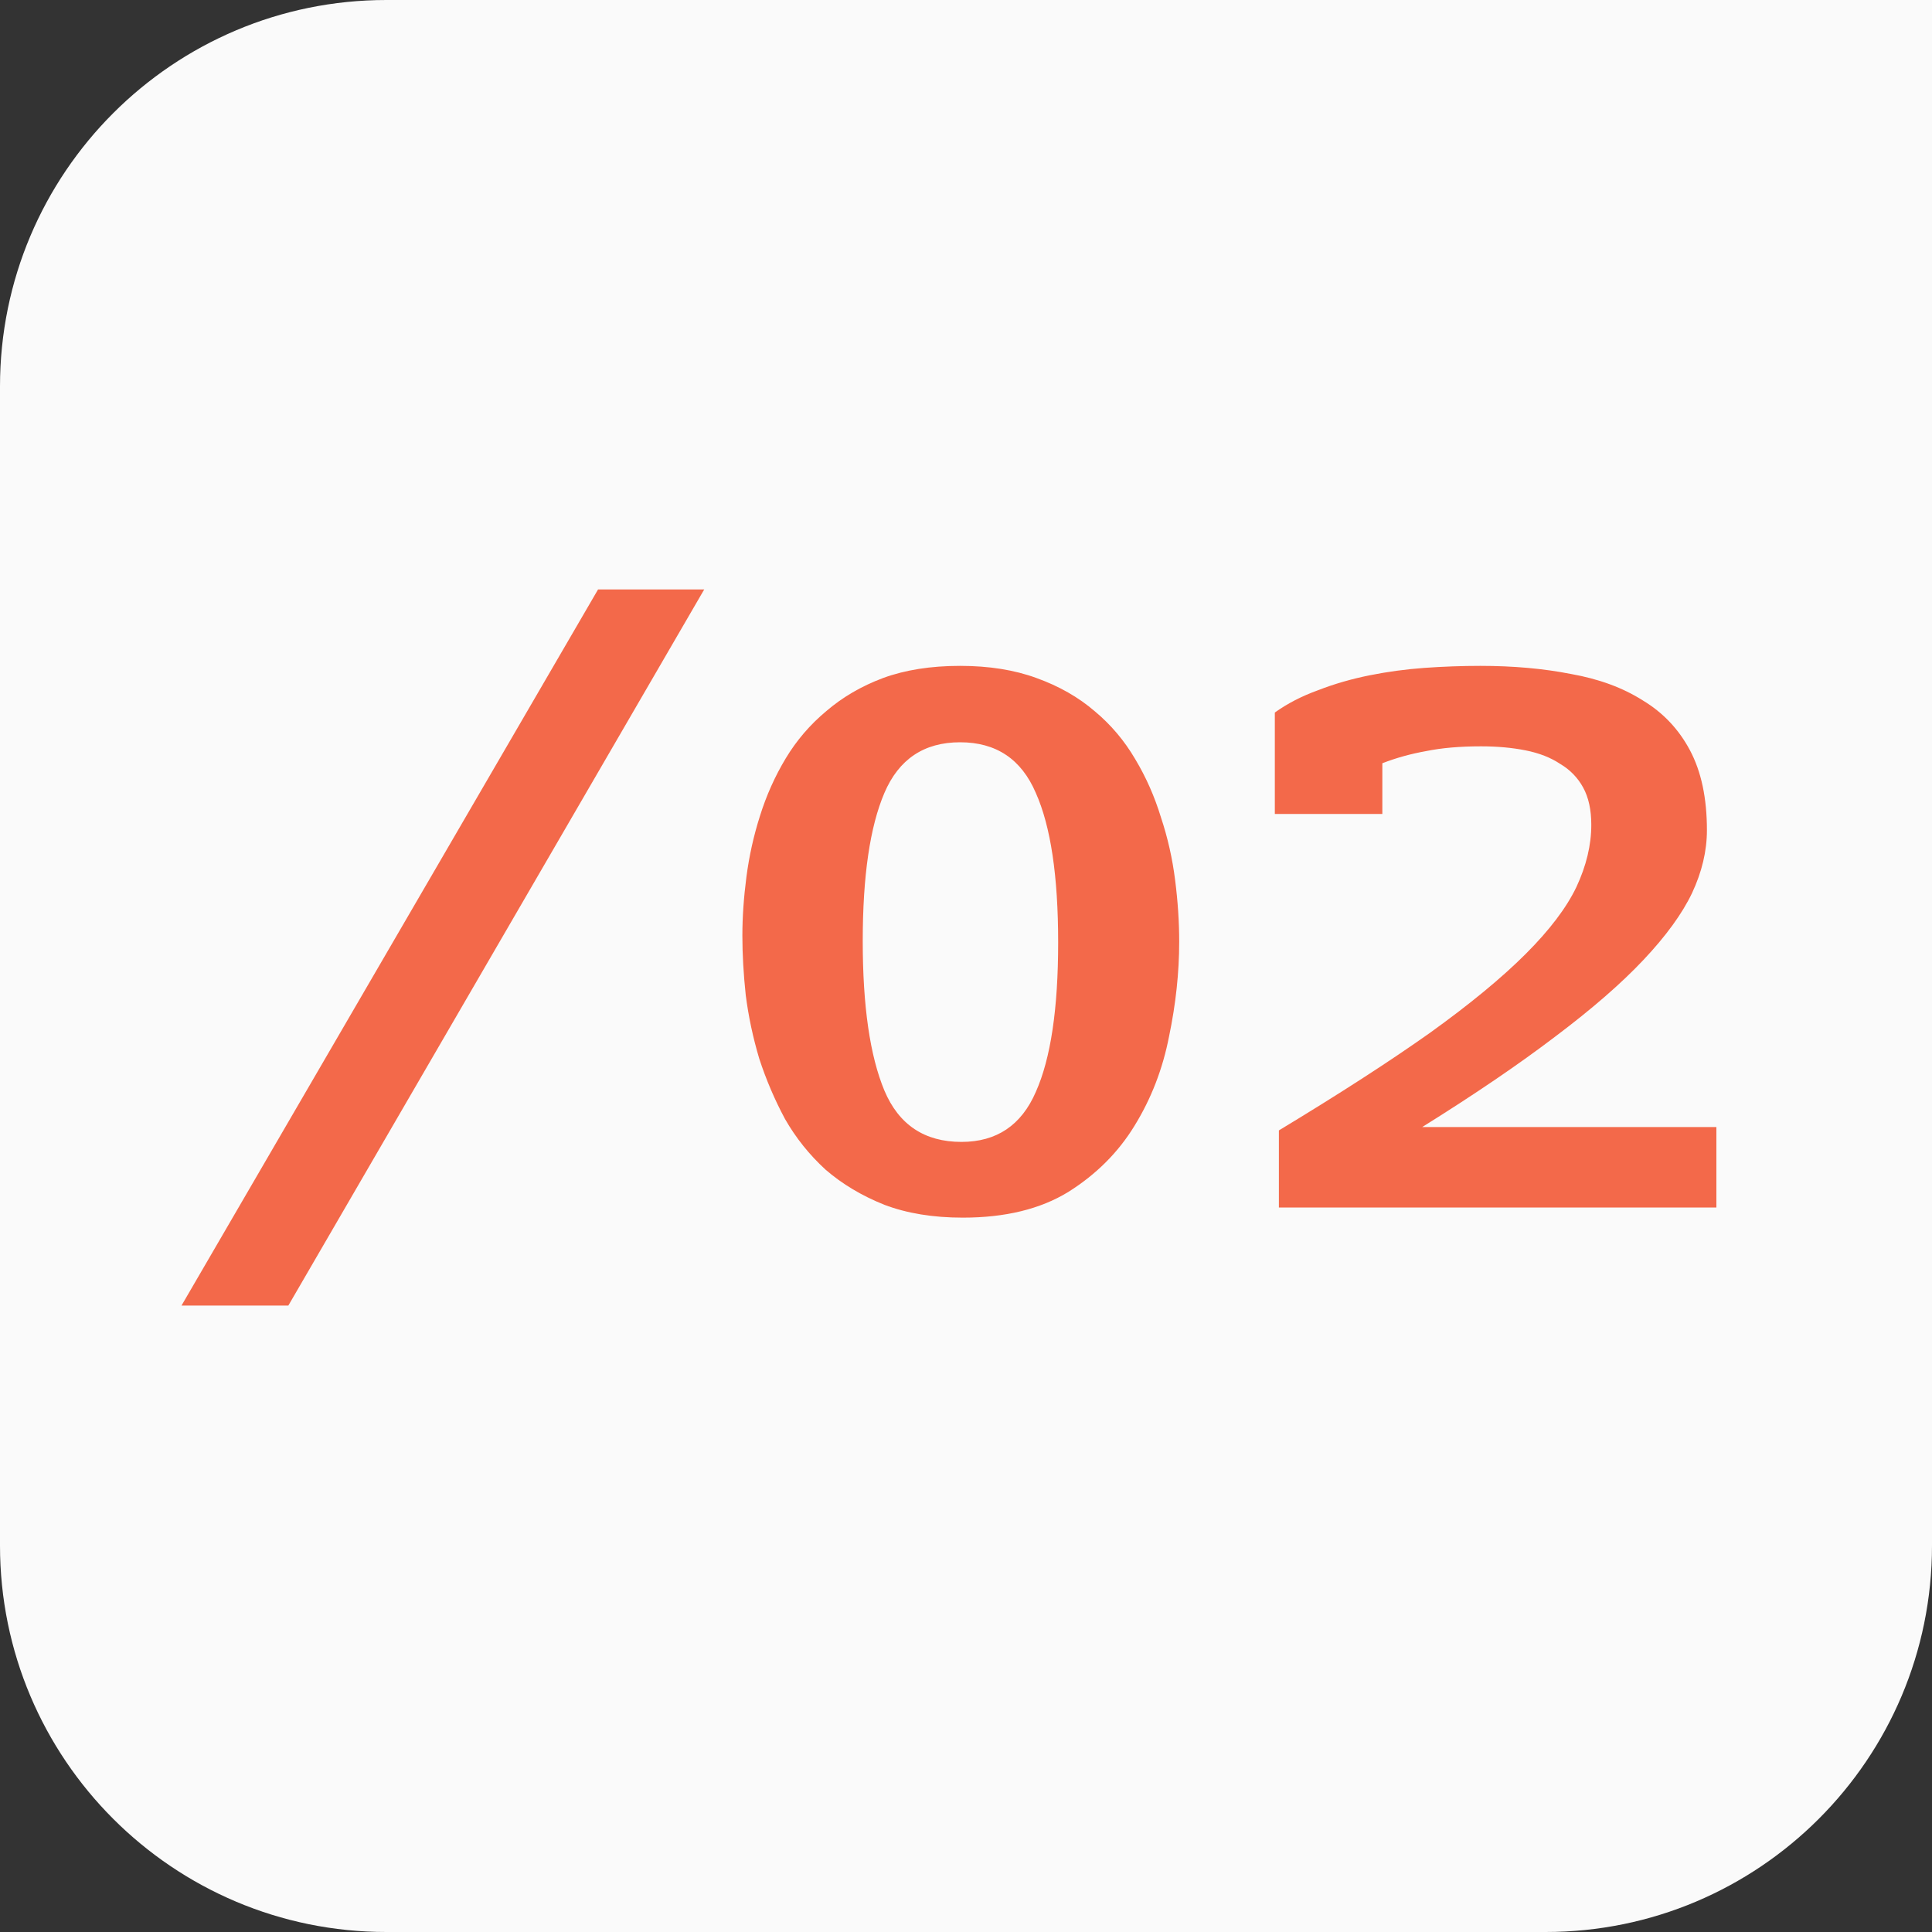 <?xml version="1.0" encoding="UTF-8"?> <svg xmlns="http://www.w3.org/2000/svg" width="40" height="40" viewBox="0 0 40 40" fill="none"><rect x="0" y="0" width="40" height="40" fill="#333333" stroke="none"/><path d="M0 8C0 3.582 3.582 0 8 0H40V32C40 36.418 36.418 40 32 40H8C3.582 40 0 36.418 0 32V8Z" fill="#FAFAFA"></path><path d="M14.58 12.204L5.97 27.03H3.758L12.382 12.204H14.58ZM19.878 13.786C20.475 13.786 21.003 13.87 21.46 14.038C21.927 14.206 22.328 14.435 22.664 14.724C23 15.004 23.28 15.335 23.504 15.718C23.728 16.091 23.905 16.493 24.036 16.922C24.176 17.342 24.274 17.776 24.33 18.224C24.386 18.663 24.414 19.087 24.414 19.498C24.414 20.133 24.344 20.786 24.204 21.458C24.073 22.13 23.835 22.746 23.49 23.306C23.154 23.857 22.697 24.314 22.118 24.678C21.539 25.033 20.811 25.21 19.934 25.21C19.318 25.21 18.777 25.121 18.31 24.944C17.843 24.757 17.437 24.515 17.092 24.216C16.756 23.908 16.476 23.558 16.252 23.166C16.037 22.765 15.86 22.349 15.72 21.92C15.589 21.481 15.496 21.043 15.44 20.604C15.393 20.165 15.37 19.755 15.37 19.372C15.37 18.989 15.398 18.583 15.454 18.154C15.51 17.725 15.603 17.305 15.734 16.894C15.865 16.474 16.042 16.077 16.266 15.704C16.49 15.331 16.77 15.004 17.106 14.724C17.442 14.435 17.834 14.206 18.282 14.038C18.739 13.87 19.271 13.786 19.878 13.786ZM19.878 15.368C19.131 15.368 18.609 15.718 18.31 16.418C18.011 17.118 17.862 18.14 17.862 19.484C17.862 20.828 18.011 21.859 18.31 22.578C18.609 23.287 19.141 23.642 19.906 23.642C20.634 23.642 21.147 23.297 21.446 22.606C21.754 21.915 21.908 20.884 21.908 19.512C21.908 18.14 21.754 17.109 21.446 16.418C21.147 15.718 20.625 15.368 19.878 15.368ZM26.394 14.752C26.655 14.565 26.954 14.411 27.29 14.29C27.626 14.159 27.981 14.057 28.354 13.982C28.727 13.907 29.105 13.856 29.488 13.828C29.88 13.8 30.267 13.786 30.65 13.786C31.331 13.786 31.957 13.842 32.526 13.954C33.105 14.057 33.599 14.239 34.01 14.5C34.43 14.752 34.757 15.097 34.99 15.536C35.223 15.975 35.34 16.525 35.34 17.188C35.34 17.617 35.237 18.051 35.032 18.49C34.827 18.919 34.491 19.381 34.024 19.876C33.567 20.361 32.96 20.889 32.204 21.458C31.457 22.027 30.538 22.653 29.446 23.334H35.536V25H26.478V23.404C27.729 22.648 28.769 21.976 29.6 21.388C30.431 20.791 31.093 20.245 31.588 19.75C32.083 19.255 32.433 18.793 32.638 18.364C32.843 17.925 32.946 17.496 32.946 17.076C32.946 16.768 32.89 16.511 32.778 16.306C32.666 16.101 32.507 15.937 32.302 15.816C32.106 15.685 31.868 15.592 31.588 15.536C31.308 15.48 31 15.452 30.664 15.452C30.225 15.452 29.847 15.485 29.53 15.55C29.213 15.606 28.909 15.69 28.62 15.802V16.852H26.394V14.752Z" fill="#F3694A"></path></svg> 